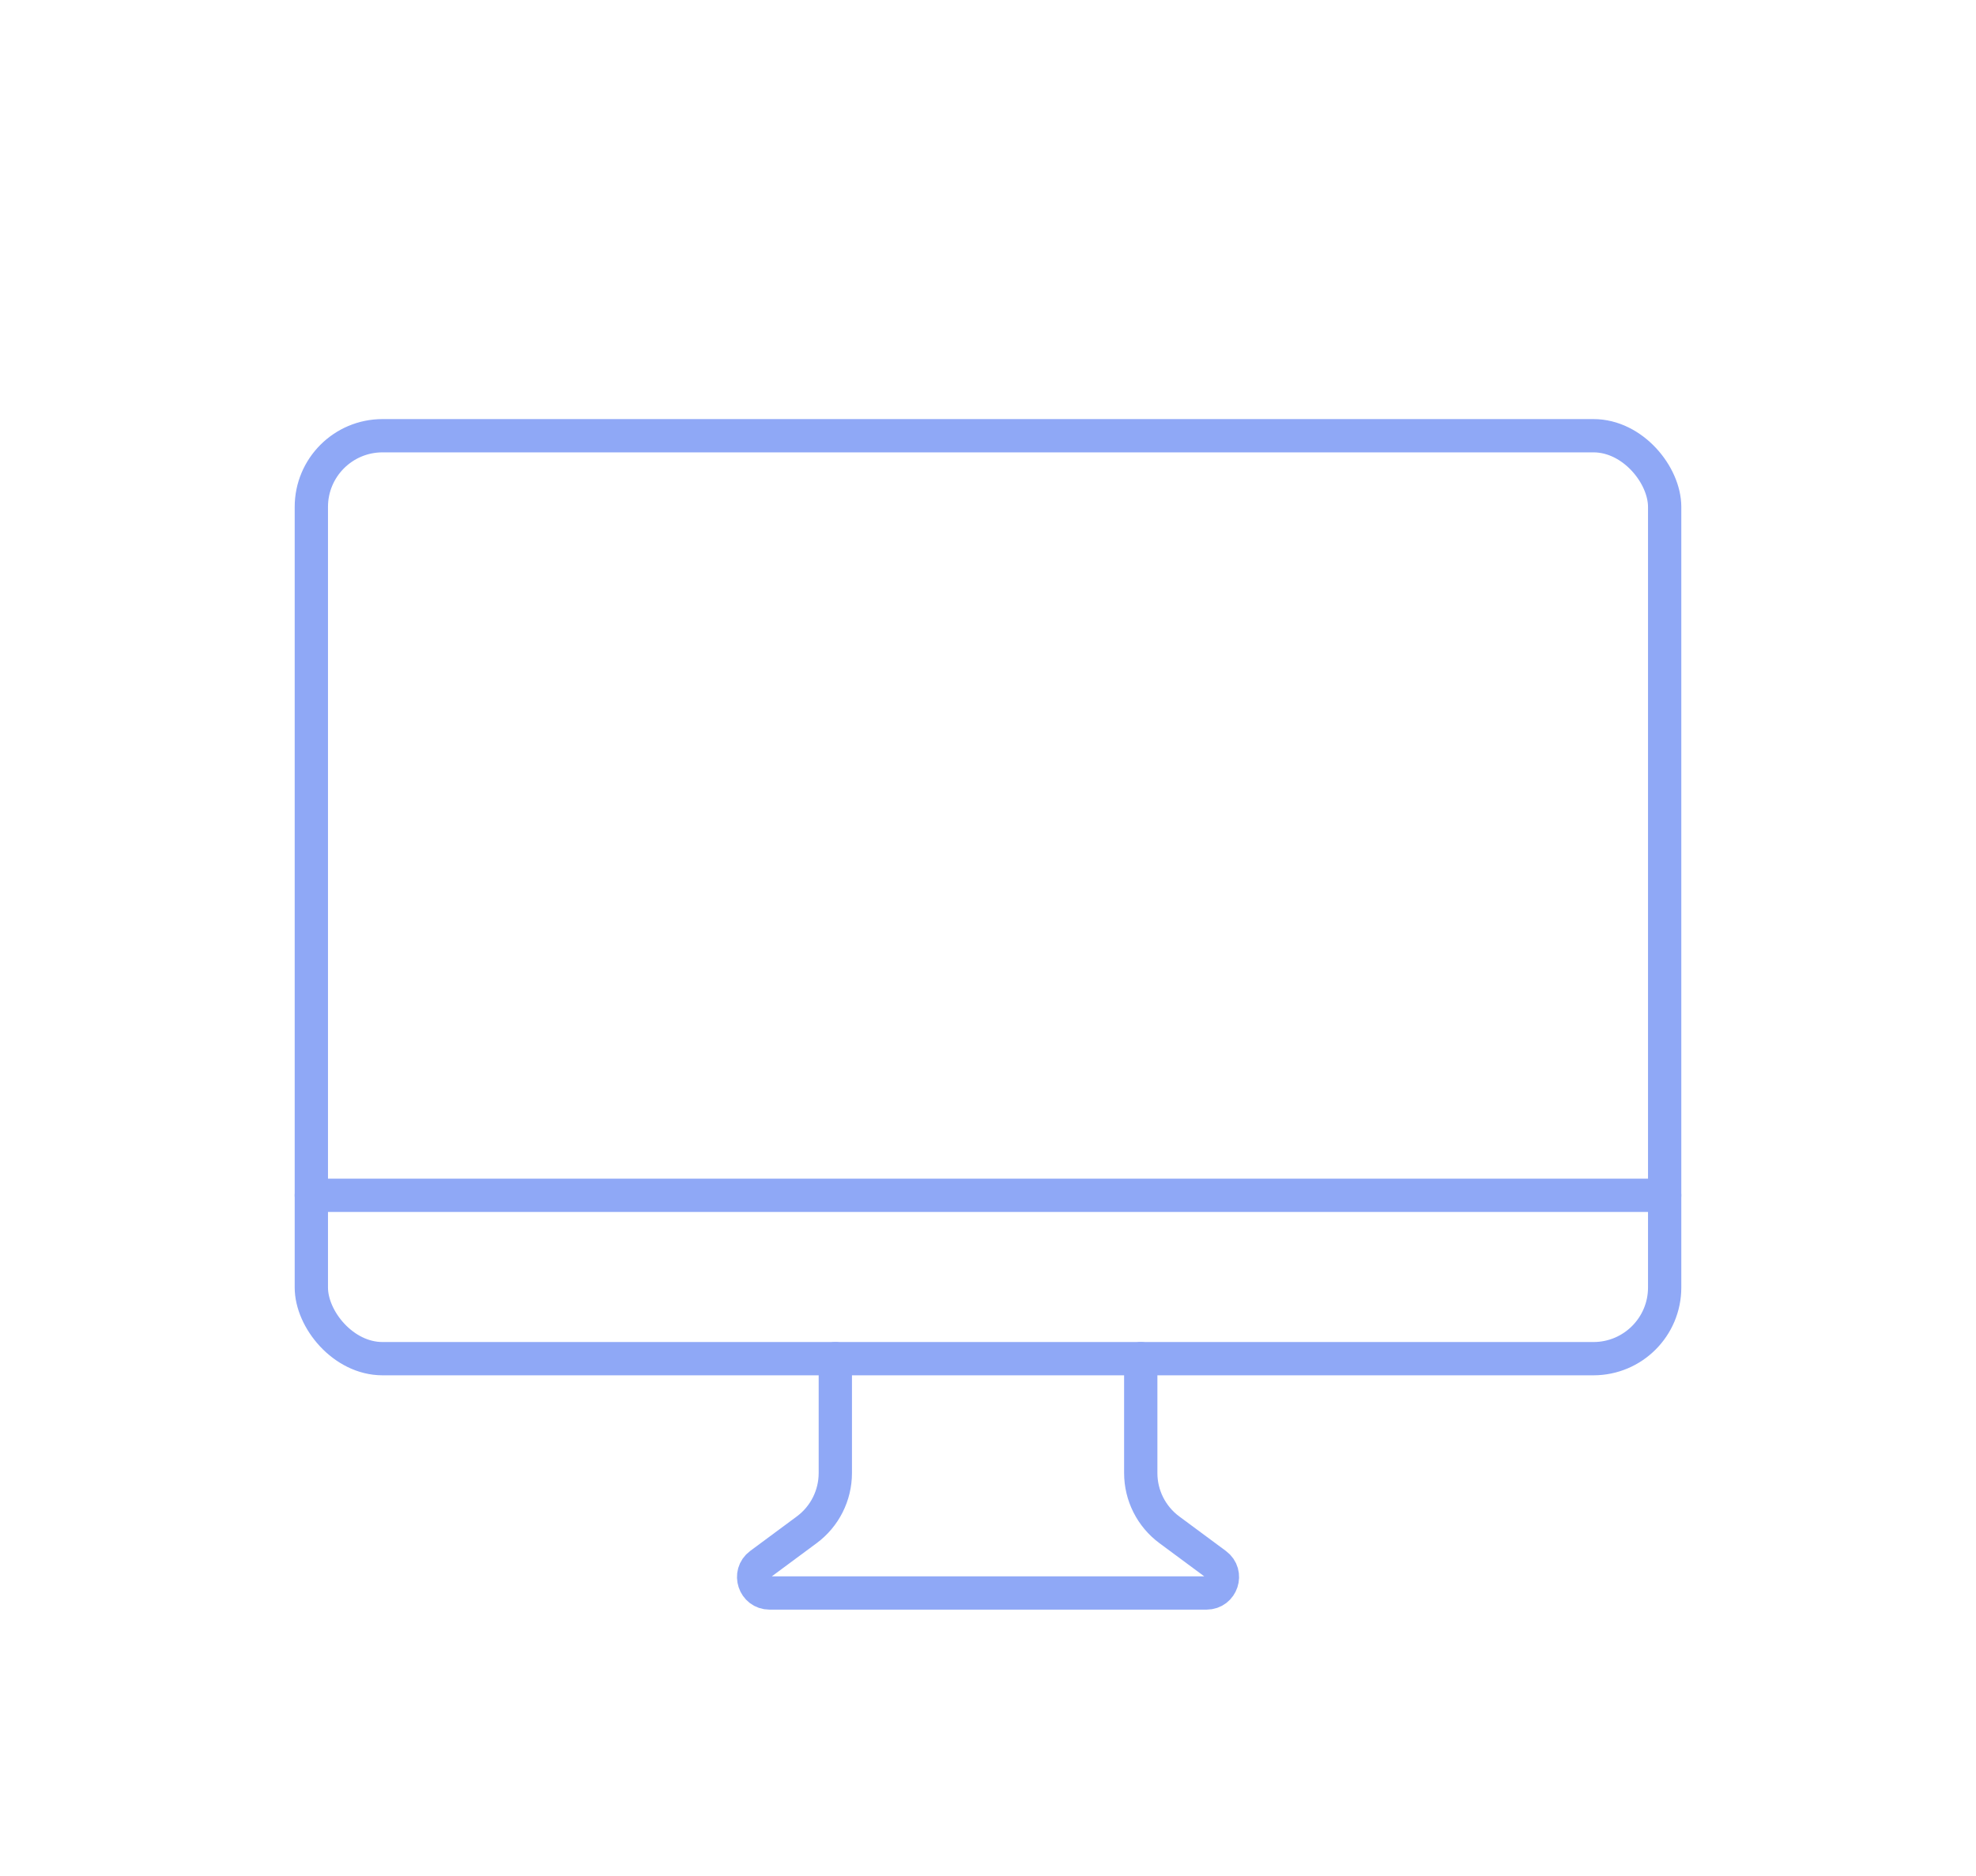 <svg xmlns="http://www.w3.org/2000/svg" id="Layer_1" viewBox="0 0 287.32 272.84"><defs><style>.cls-1{fill:none;stroke:#8fa8f6;stroke-linecap:round;stroke-miterlimit:10;stroke-width:4.84px;}</style></defs><rect class="cls-1" x="45.27" y="63.37" width="196.78" height="134.23" rx="10.35" ry="10.35"></rect><path class="cls-1" d="M121.46,197.6v16.63c0,3.26-1.54,6.32-4.16,8.26l-6.78,5.02c-1.79,1.33-.85,4.17,1.38,4.17h63.53c2.23,0,3.17-2.84,1.38-4.17l-6.78-5.02c-2.62-1.94-4.16-5-4.16-8.26v-16.63"></path><line class="cls-1" x1="45.27" y1="173.84" x2="242.05" y2="173.84"></line></svg>